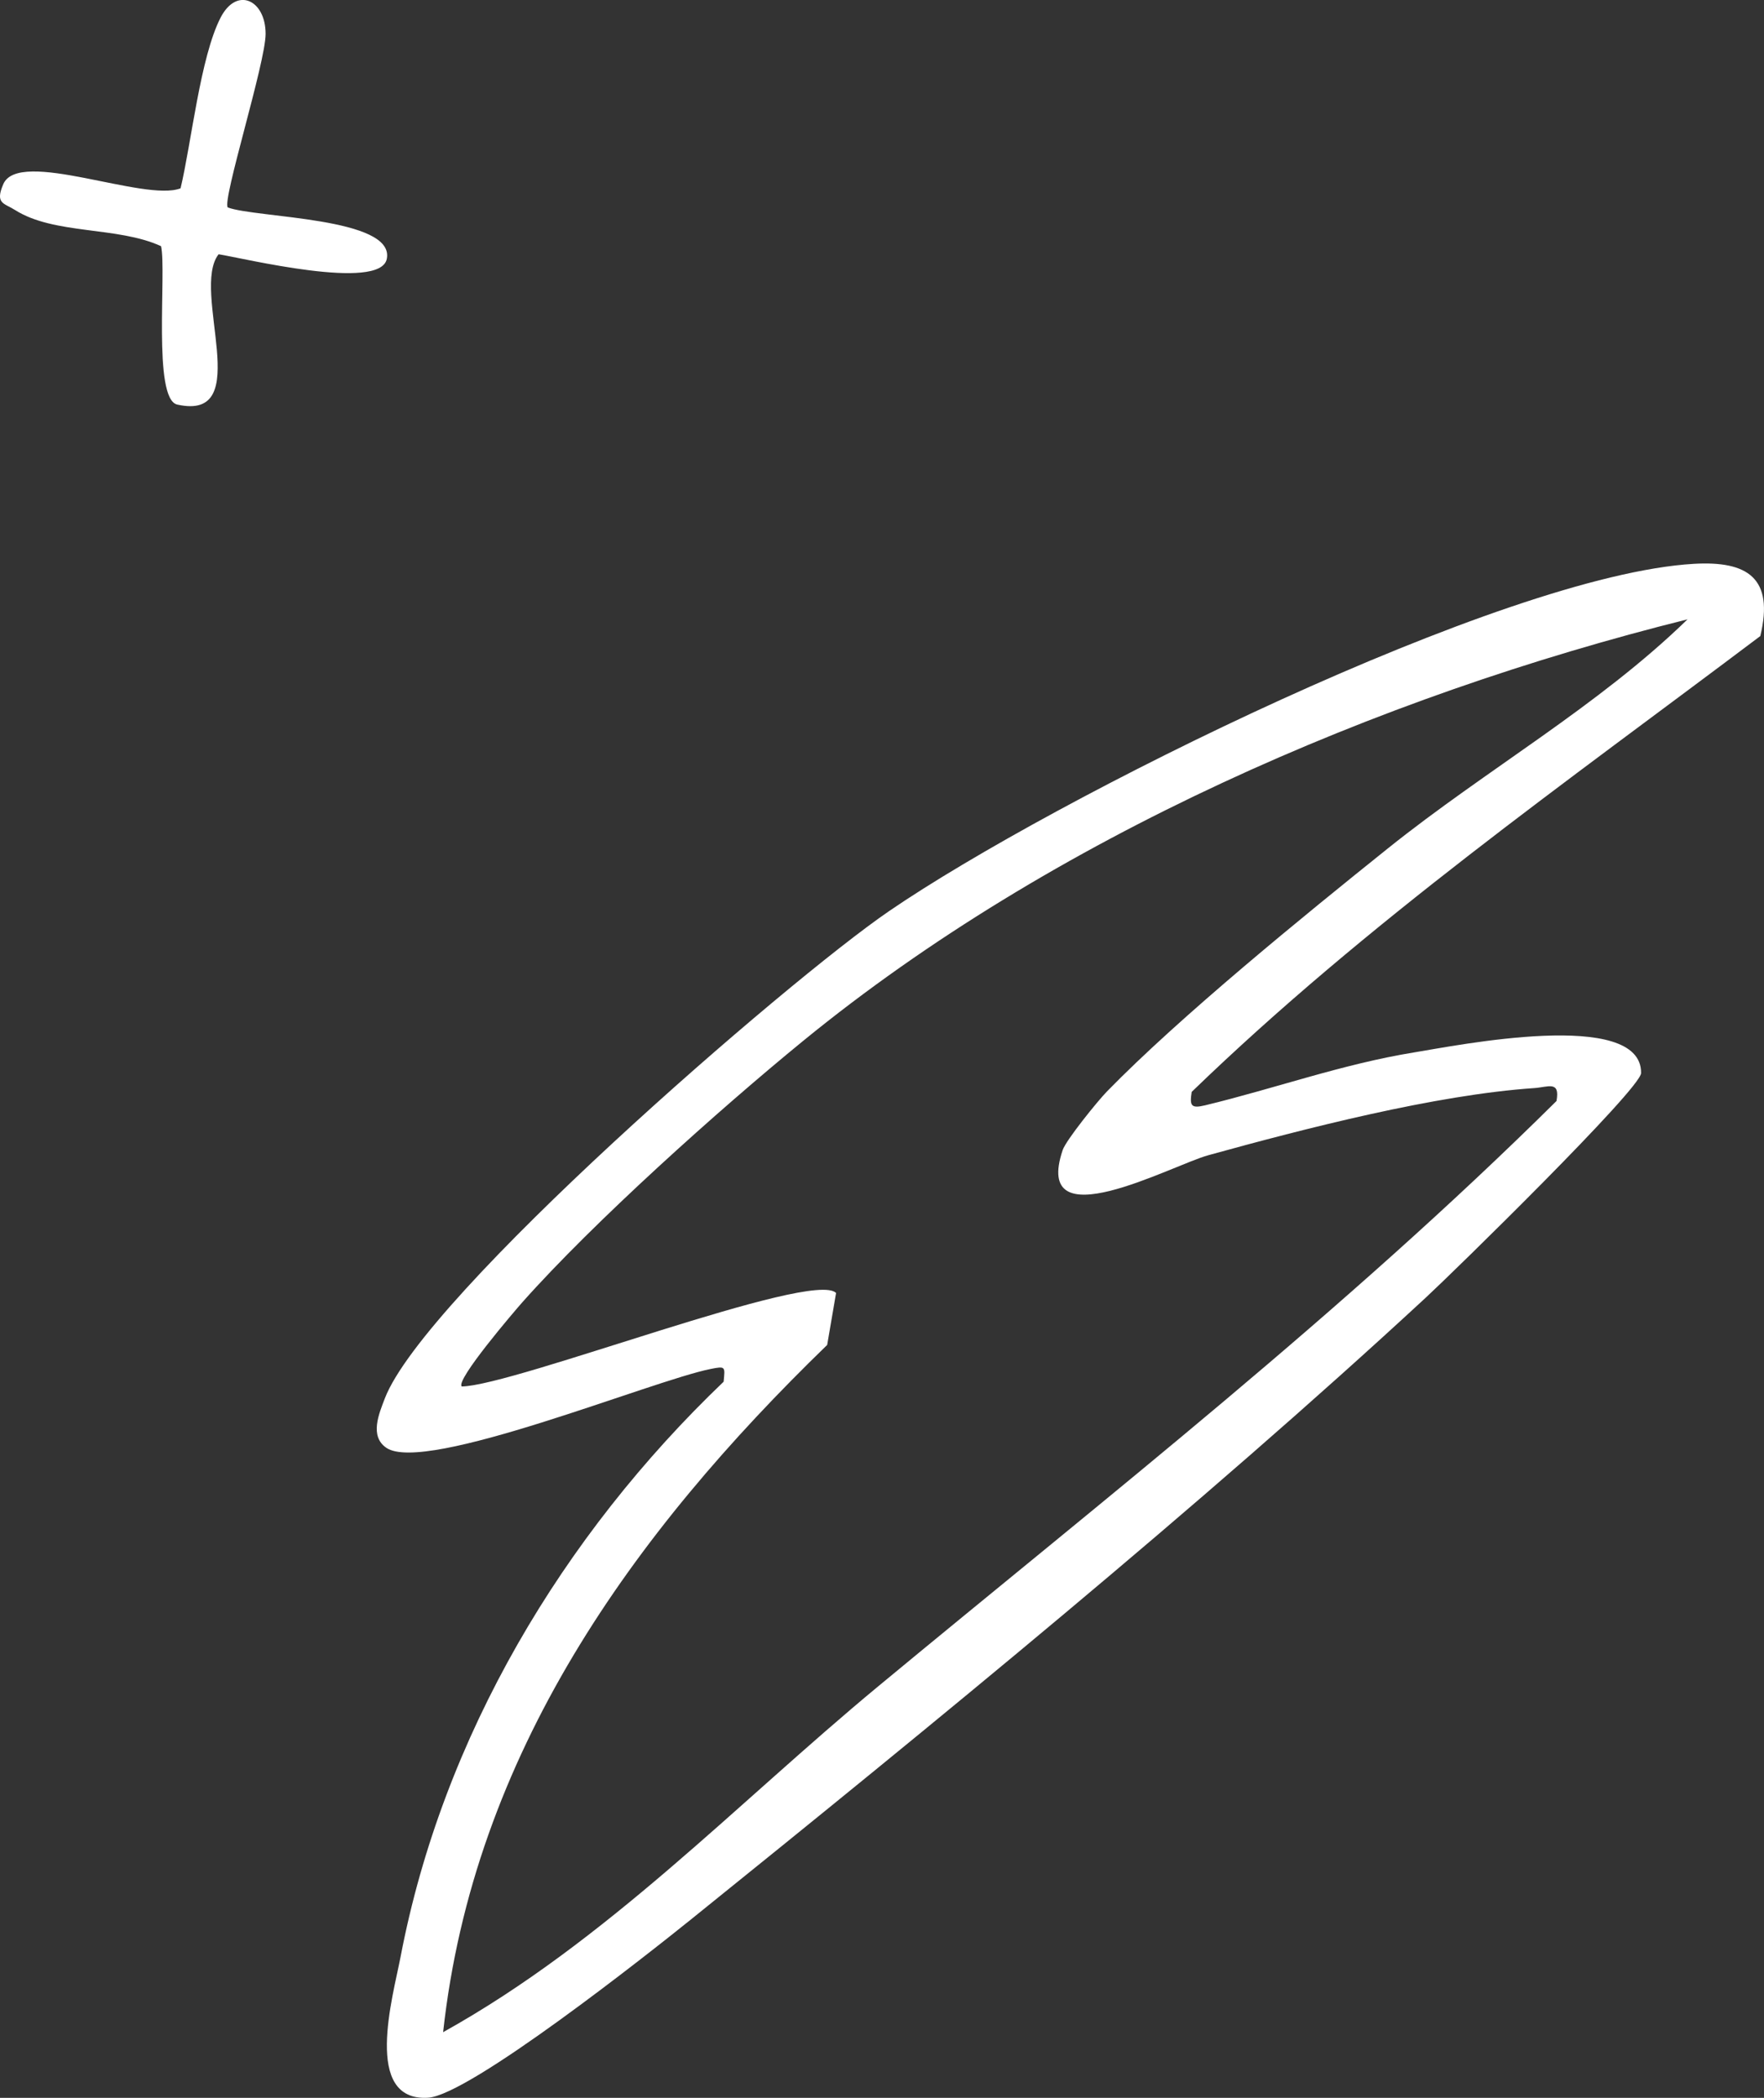 <?xml version="1.0" encoding="UTF-8"?>
<svg id="Kickback_x5F_Screens_3_xA0_Image" xmlns="http://www.w3.org/2000/svg" version="1.1" viewBox="0 0 90.441 107.509">
  <rect x="0" y="0" width="90.441" height="107.509" fill="#333333" stroke="none"/>
  <!-- Generator: Adobe Illustrator 29.5.1, SVG Export Plug-In . SVG Version: 2.1.0 Build 141)  -->
  <defs>
    <style>
      .st0 {
        fill: #fff;
      }
    </style>
  </defs>
  <path class="st0" d="M90.253,32.595c-9.959,7.502-20.161,14.665-29.155,23.362-.107.701-.044.864.686.688,3.583-.864,7.044-2.116,10.724-2.713,2.15-.348,11.664-2.271,11.631,1.059-.008.8-9.59,10.17-11.045,11.515-11.531,10.662-25.39,21.968-37.68,31.87-2.191,1.765-11.343,8.995-13.466,9.126-3.363.208-1.8-5.183-1.412-7.213,2.162-11.312,8.318-21.598,16.565-29.481.072-.768.111-.807-.651-.656-3.023.598-14.649,5.405-16.642,4.044-.874-.597-.375-1.753-.079-2.528,2.009-5.251,20.58-21.371,25.861-24.981,8.413-5.751,31.441-17.219,41.246-17.792,2.762-.161,4.133.725,3.416,3.699ZM86.522,31.739c-15.895,3.954-32.598,11.194-45.324,21.587-4.327,3.533-10.753,9.29-14.413,13.407-.396.446-3.453,4.013-3.109,4.32,2.735-.054,18.003-6.006,19.19-4.792l-.456,2.663c-9.983,9.668-18.133,20.986-19.691,35.219,8.384-4.662,15.007-11.68,22.316-17.731,11.795-9.763,23.86-19.183,34.767-29.989.191-1.063-.422-.71-1.139-.662-5.072.345-11.75,2.07-16.713,3.441-1.889.521-9.047,4.432-7.466-.265.171-.508,1.791-2.512,2.274-3.007,3.749-3.841,10.107-9.014,14.404-12.456,5.042-4.039,10.772-7.272,15.36-11.736Z"/>
  <path class="st0" d="M11.678,10.631c1.437.543,8.573.503,8.154,2.634-.332,1.686-7.397-.043-8.624-.235-1.454,1.856,1.917,8.602-2.121,7.703-1.27-.283-.543-6.805-.829-8.117-2.234-1.026-5.479-.577-7.491-1.856-.56-.356-1.031-.314-.599-1.321.797-1.86,7.249.93,9.09.211.559-2.349,1.01-6.714,2.048-8.74.83-1.621,2.312-.918,2.312.826 0,1.479-2.244,8.551-1.94,8.894Z"/>
</svg>